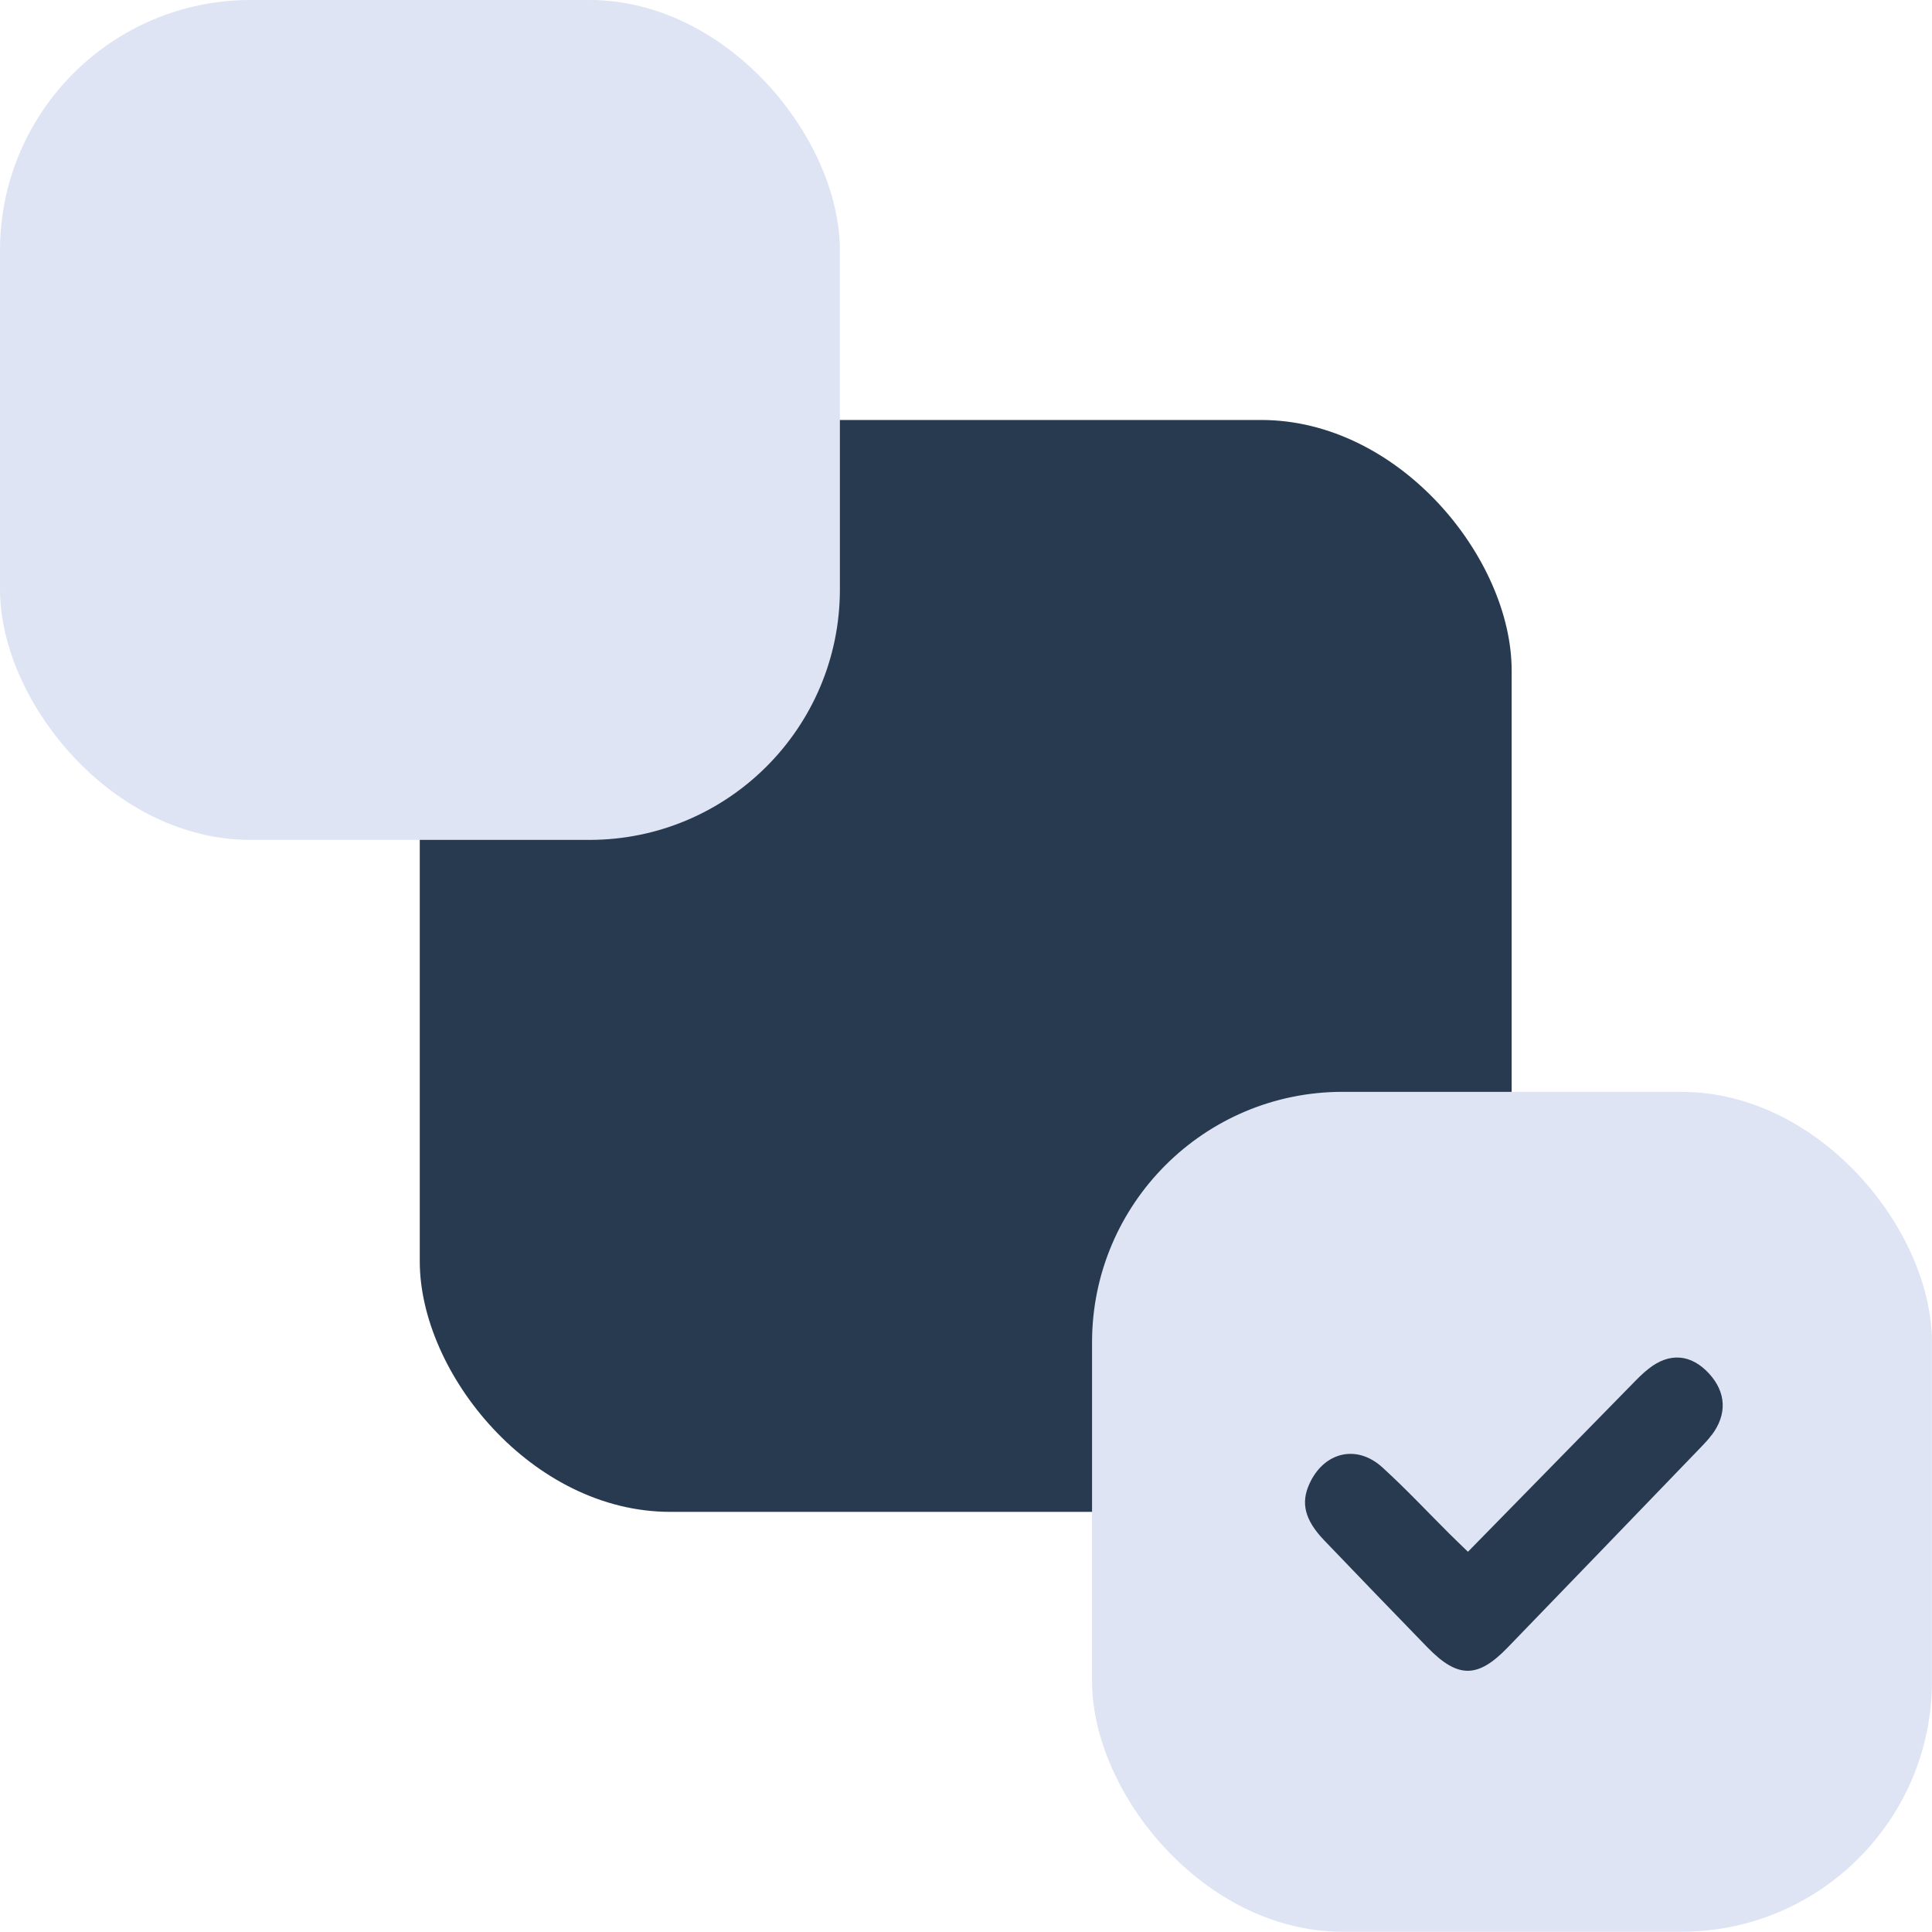 <svg width="37" height="37" viewBox="0 0 37 37" fill="none" xmlns="http://www.w3.org/2000/svg">
<rect x="8.039" y="8.043" width="20.911" height="20.911" rx="4.798" fill="#283A50"/>
<rect width="16.085" height="16.085" rx="4.798" fill="#DEE4F4"/>
<rect x="20.914" y="20.91" width="16.085" height="16.085" rx="4.798" fill="#DEE4F4"/>
<g clip-path="url(#clip0_185_39897)">
<path d="M32.781 27.48C32.721 27.561 32.653 27.635 32.583 27.707C31.347 28.989 30.111 30.273 28.872 31.553C28.297 32.148 27.916 32.145 27.334 31.546C26.67 30.861 26.006 30.176 25.348 29.487C24.986 29.104 24.911 28.782 25.075 28.421C25.351 27.808 25.982 27.651 26.476 28.104C26.92 28.508 27.332 28.949 27.758 29.373C27.864 29.479 27.972 29.582 28.113 29.718C29.177 28.632 30.212 27.575 31.247 26.519C31.352 26.412 31.456 26.303 31.575 26.211C31.975 25.896 32.388 25.933 32.731 26.306C33.059 26.665 33.08 27.085 32.782 27.482L32.781 27.48Z" fill="#283A50"/>
</g>
<defs>
<clipPath id="clip0_185_39897">
<rect width="7.999" height="5.999" fill="white" transform="translate(24.996 25.996)"/>
</clipPath>
</defs>
</svg>
